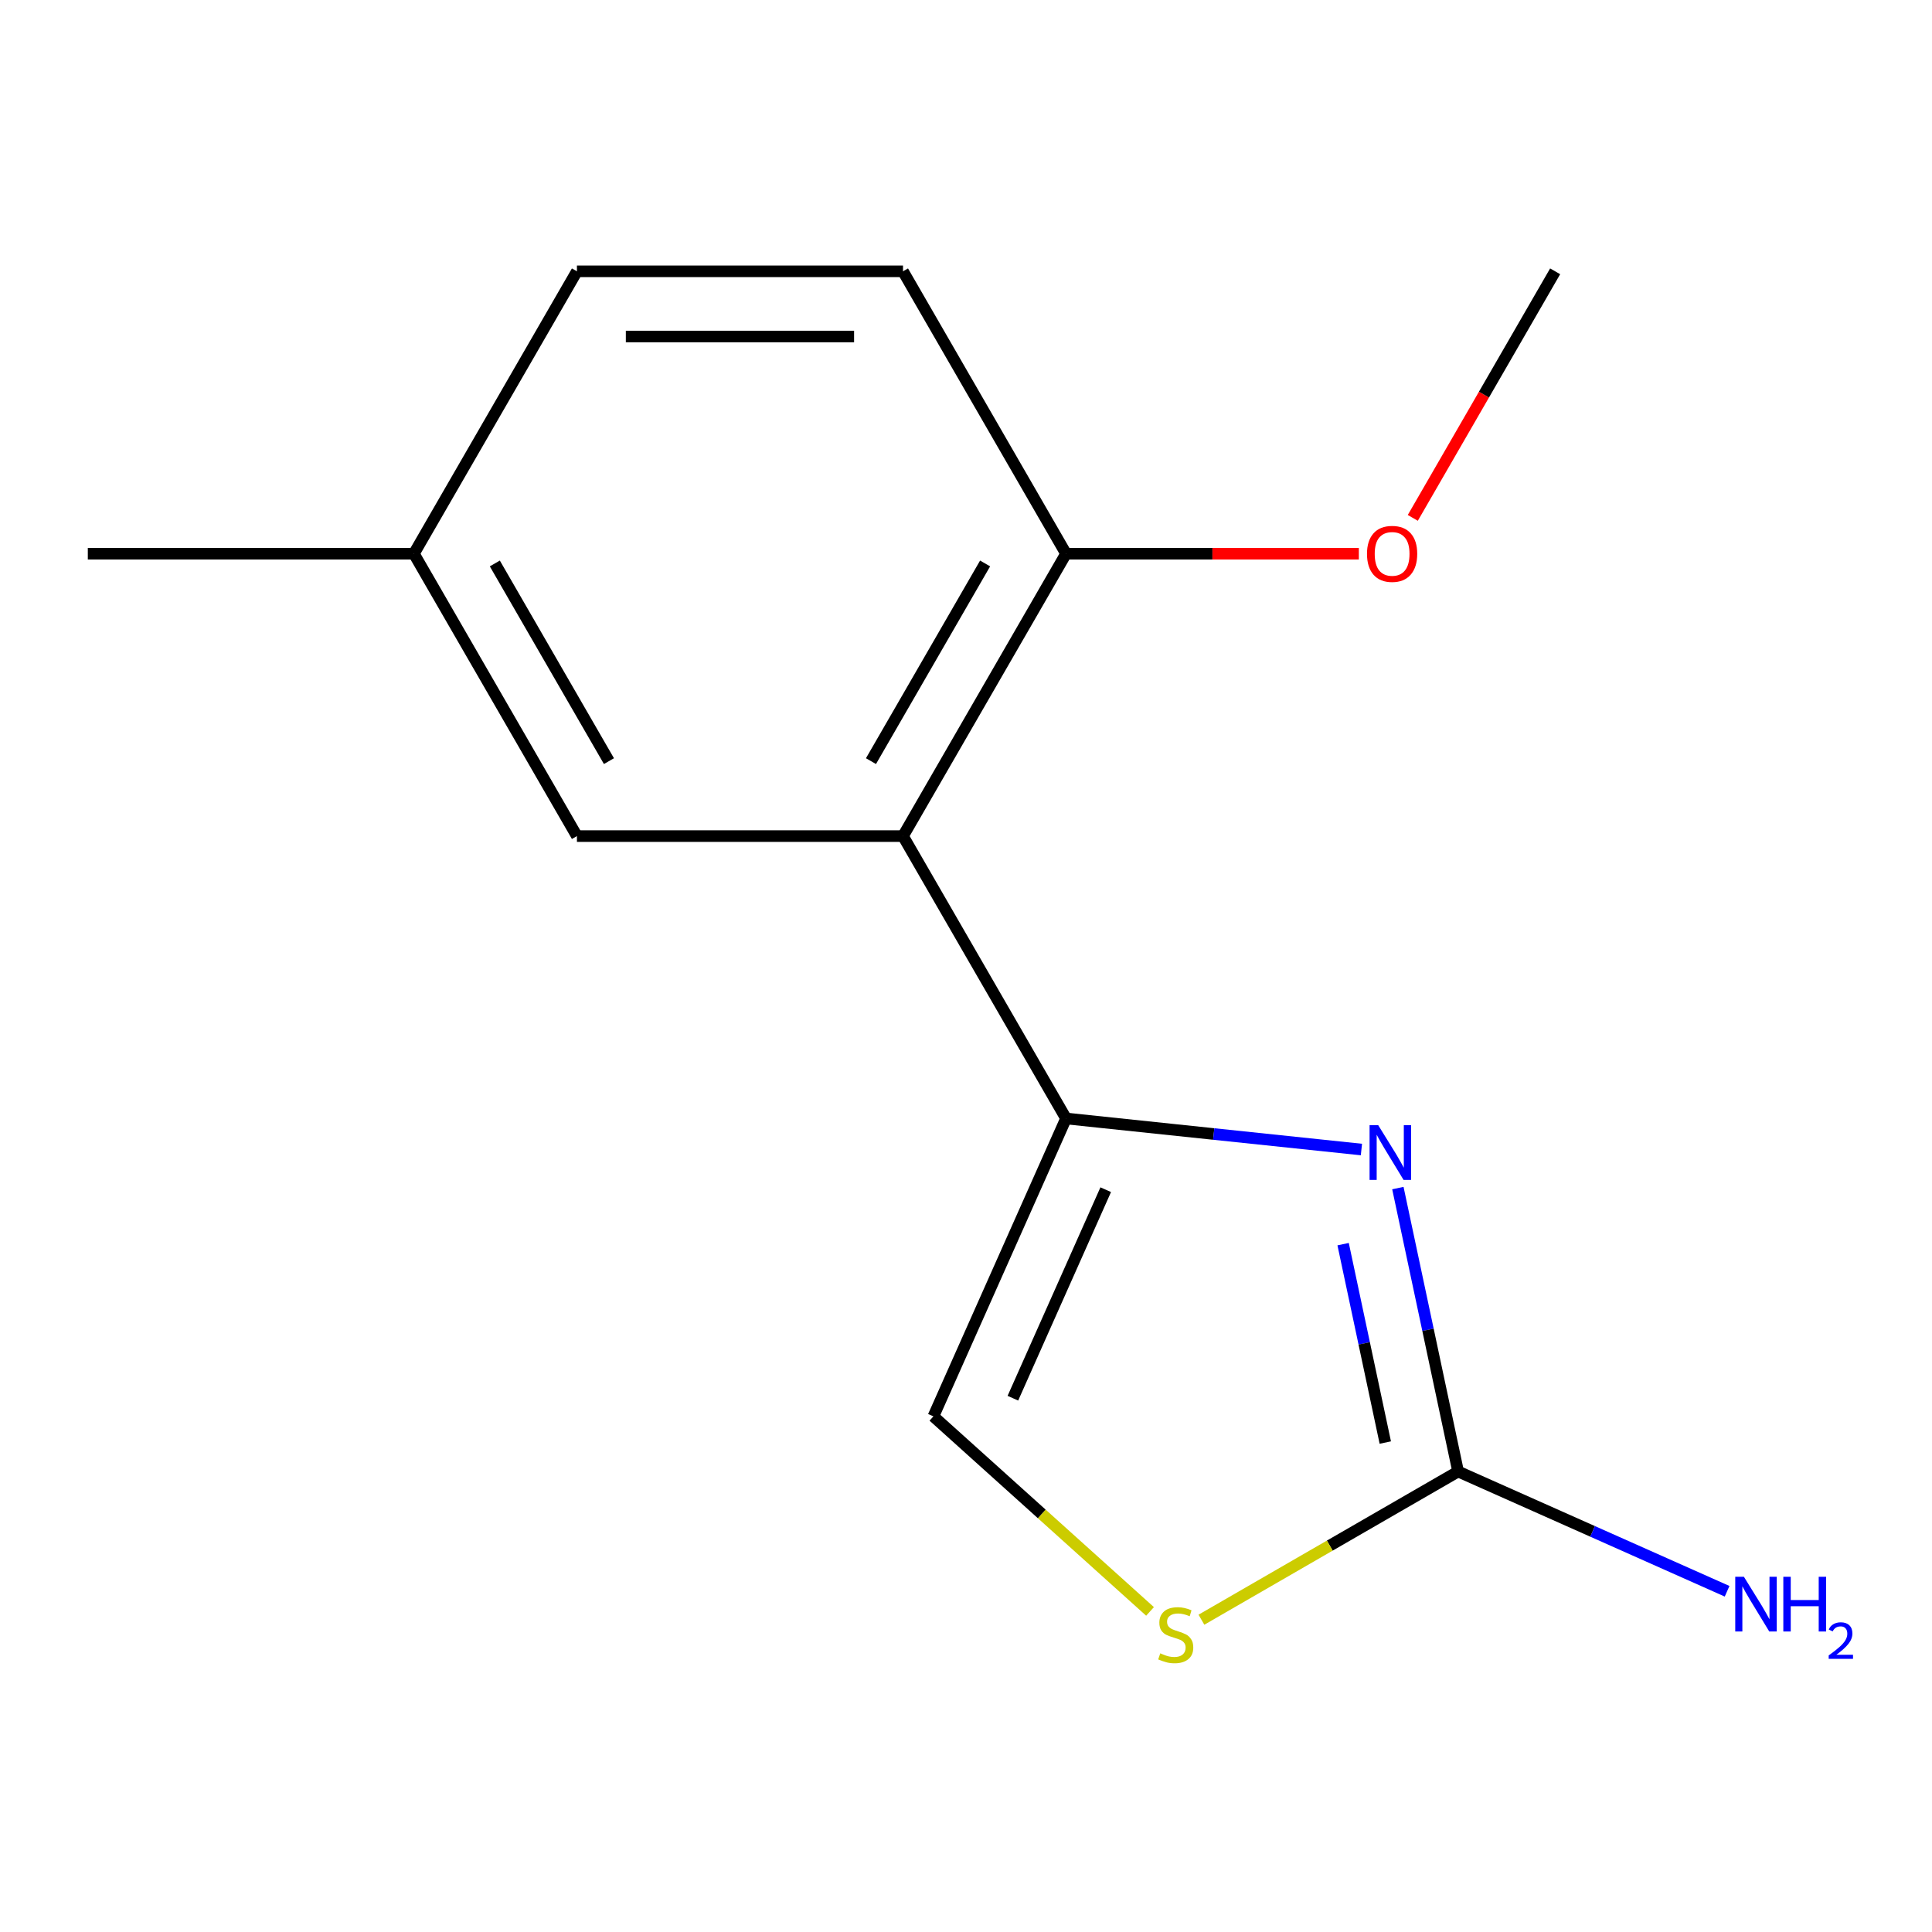 <?xml version='1.0' encoding='iso-8859-1'?>
<svg version='1.1' baseProfile='full'
              xmlns='http://www.w3.org/2000/svg'
                      xmlns:rdkit='http://www.rdkit.org/xml'
                      xmlns:xlink='http://www.w3.org/1999/xlink'
                  xml:space='preserve'
width='1000px' height='1000px' viewBox='0 0 1000 1000'>
<!-- END OF HEADER -->
<rect style='opacity:1.0;fill:#FFFFFF;stroke:none' width='1000' height='1000' x='0' y='0'> </rect>
<path class='bond-0' d='M 551.779,578.924 L 628.224,586.959' style='fill:none;fill-rule:evenodd;stroke:#000000;stroke-width:6px;stroke-linecap:butt;stroke-linejoin:miter;stroke-opacity:1' />
<path class='bond-0' d='M 628.224,586.959 L 704.67,594.994' style='fill:none;fill-rule:evenodd;stroke:#0000FF;stroke-width:6px;stroke-linecap:butt;stroke-linejoin:miter;stroke-opacity:1' />
<path class='bond-2' d='M 551.779,578.924 L 467.392,432.761' style='fill:none;fill-rule:evenodd;stroke:#000000;stroke-width:6px;stroke-linecap:butt;stroke-linejoin:miter;stroke-opacity:1' />
<path class='bond-4' d='M 551.779,578.924 L 483.132,733.108' style='fill:none;fill-rule:evenodd;stroke:#000000;stroke-width:6px;stroke-linecap:butt;stroke-linejoin:miter;stroke-opacity:1' />
<path class='bond-4' d='M 572.319,615.781 L 524.266,723.709' style='fill:none;fill-rule:evenodd;stroke:#000000;stroke-width:6px;stroke-linecap:butt;stroke-linejoin:miter;stroke-opacity:1' />
<path class='bond-1' d='M 723.536,614.945 L 739.128,688.299' style='fill:none;fill-rule:evenodd;stroke:#0000FF;stroke-width:6px;stroke-linecap:butt;stroke-linejoin:miter;stroke-opacity:1' />
<path class='bond-1' d='M 739.128,688.299 L 754.719,761.653' style='fill:none;fill-rule:evenodd;stroke:#000000;stroke-width:6px;stroke-linecap:butt;stroke-linejoin:miter;stroke-opacity:1' />
<path class='bond-1' d='M 695.196,643.969 L 706.11,695.317' style='fill:none;fill-rule:evenodd;stroke:#0000FF;stroke-width:6px;stroke-linecap:butt;stroke-linejoin:miter;stroke-opacity:1' />
<path class='bond-1' d='M 706.11,695.317 L 717.025,746.665' style='fill:none;fill-rule:evenodd;stroke:#000000;stroke-width:6px;stroke-linecap:butt;stroke-linejoin:miter;stroke-opacity:1' />
<path class='bond-7' d='M 754.719,761.653 L 824.332,792.646' style='fill:none;fill-rule:evenodd;stroke:#000000;stroke-width:6px;stroke-linecap:butt;stroke-linejoin:miter;stroke-opacity:1' />
<path class='bond-7' d='M 824.332,792.646 L 893.944,823.639' style='fill:none;fill-rule:evenodd;stroke:#0000FF;stroke-width:6px;stroke-linecap:butt;stroke-linejoin:miter;stroke-opacity:1' />
<path class='bond-14' d='M 754.719,761.653 L 688.288,800.007' style='fill:none;fill-rule:evenodd;stroke:#000000;stroke-width:6px;stroke-linecap:butt;stroke-linejoin:miter;stroke-opacity:1' />
<path class='bond-14' d='M 688.288,800.007 L 621.856,838.362' style='fill:none;fill-rule:evenodd;stroke:#CCCC00;stroke-width:6px;stroke-linecap:butt;stroke-linejoin:miter;stroke-opacity:1' />
<path class='bond-5' d='M 467.392,432.761 L 551.779,286.598' style='fill:none;fill-rule:evenodd;stroke:#000000;stroke-width:6px;stroke-linecap:butt;stroke-linejoin:miter;stroke-opacity:1' />
<path class='bond-5' d='M 450.817,393.959 L 509.888,291.645' style='fill:none;fill-rule:evenodd;stroke:#000000;stroke-width:6px;stroke-linecap:butt;stroke-linejoin:miter;stroke-opacity:1' />
<path class='bond-6' d='M 467.392,432.761 L 298.617,432.761' style='fill:none;fill-rule:evenodd;stroke:#000000;stroke-width:6px;stroke-linecap:butt;stroke-linejoin:miter;stroke-opacity:1' />
<path class='bond-3' d='M 595.257,834.065 L 539.194,783.586' style='fill:none;fill-rule:evenodd;stroke:#CCCC00;stroke-width:6px;stroke-linecap:butt;stroke-linejoin:miter;stroke-opacity:1' />
<path class='bond-3' d='M 539.194,783.586 L 483.132,733.108' style='fill:none;fill-rule:evenodd;stroke:#000000;stroke-width:6px;stroke-linecap:butt;stroke-linejoin:miter;stroke-opacity:1' />
<path class='bond-8' d='M 551.779,286.598 L 467.392,140.434' style='fill:none;fill-rule:evenodd;stroke:#000000;stroke-width:6px;stroke-linecap:butt;stroke-linejoin:miter;stroke-opacity:1' />
<path class='bond-11' d='M 551.779,286.598 L 627.557,286.598' style='fill:none;fill-rule:evenodd;stroke:#000000;stroke-width:6px;stroke-linecap:butt;stroke-linejoin:miter;stroke-opacity:1' />
<path class='bond-11' d='M 627.557,286.598 L 703.334,286.598' style='fill:none;fill-rule:evenodd;stroke:#FF0000;stroke-width:6px;stroke-linecap:butt;stroke-linejoin:miter;stroke-opacity:1' />
<path class='bond-9' d='M 298.617,432.761 L 214.229,286.598' style='fill:none;fill-rule:evenodd;stroke:#000000;stroke-width:6px;stroke-linecap:butt;stroke-linejoin:miter;stroke-opacity:1' />
<path class='bond-9' d='M 315.191,393.959 L 256.12,291.645' style='fill:none;fill-rule:evenodd;stroke:#000000;stroke-width:6px;stroke-linecap:butt;stroke-linejoin:miter;stroke-opacity:1' />
<path class='bond-15' d='M 467.392,140.434 L 298.617,140.434' style='fill:none;fill-rule:evenodd;stroke:#000000;stroke-width:6px;stroke-linecap:butt;stroke-linejoin:miter;stroke-opacity:1' />
<path class='bond-15' d='M 442.075,174.189 L 323.933,174.189' style='fill:none;fill-rule:evenodd;stroke:#000000;stroke-width:6px;stroke-linecap:butt;stroke-linejoin:miter;stroke-opacity:1' />
<path class='bond-10' d='M 214.229,286.598 L 298.617,140.434' style='fill:none;fill-rule:evenodd;stroke:#000000;stroke-width:6px;stroke-linecap:butt;stroke-linejoin:miter;stroke-opacity:1' />
<path class='bond-12' d='M 214.229,286.598 L 45.455,286.598' style='fill:none;fill-rule:evenodd;stroke:#000000;stroke-width:6px;stroke-linecap:butt;stroke-linejoin:miter;stroke-opacity:1' />
<path class='bond-13' d='M 731.258,268.058 L 768.099,204.246' style='fill:none;fill-rule:evenodd;stroke:#FF0000;stroke-width:6px;stroke-linecap:butt;stroke-linejoin:miter;stroke-opacity:1' />
<path class='bond-13' d='M 768.099,204.246 L 804.941,140.434' style='fill:none;fill-rule:evenodd;stroke:#000000;stroke-width:6px;stroke-linecap:butt;stroke-linejoin:miter;stroke-opacity:1' />
<path  class='atom-1' d='M 713.369 582.406
L 722.649 597.406
Q 723.569 598.886, 725.049 601.566
Q 726.529 604.246, 726.609 604.406
L 726.609 582.406
L 730.369 582.406
L 730.369 610.726
L 726.489 610.726
L 716.529 594.326
Q 715.369 592.406, 714.129 590.206
Q 712.929 588.006, 712.569 587.326
L 712.569 610.726
L 708.889 610.726
L 708.889 582.406
L 713.369 582.406
' fill='#0000FF'/>
<path  class='atom-4' d='M 600.556 855.76
Q 600.876 855.88, 602.196 856.44
Q 603.516 857, 604.956 857.36
Q 606.436 857.68, 607.876 857.68
Q 610.556 857.68, 612.116 856.4
Q 613.676 855.08, 613.676 852.8
Q 613.676 851.24, 612.876 850.28
Q 612.116 849.32, 610.916 848.8
Q 609.716 848.28, 607.716 847.68
Q 605.196 846.92, 603.676 846.2
Q 602.196 845.48, 601.116 843.96
Q 600.076 842.44, 600.076 839.88
Q 600.076 836.32, 602.476 834.12
Q 604.916 831.92, 609.716 831.92
Q 612.996 831.92, 616.716 833.48
L 615.796 836.56
Q 612.396 835.16, 609.836 835.16
Q 607.076 835.16, 605.556 836.32
Q 604.036 837.44, 604.076 839.4
Q 604.076 840.92, 604.836 841.84
Q 605.636 842.76, 606.756 843.28
Q 607.916 843.8, 609.836 844.4
Q 612.396 845.2, 613.916 846
Q 615.436 846.8, 616.516 848.44
Q 617.636 850.04, 617.636 852.8
Q 617.636 856.72, 614.996 858.84
Q 612.396 860.92, 608.036 860.92
Q 605.516 860.92, 603.596 860.36
Q 601.716 859.84, 599.476 858.92
L 600.556 855.76
' fill='#CCCC00'/>
<path  class='atom-8' d='M 902.643 816.14
L 911.923 831.14
Q 912.843 832.62, 914.323 835.3
Q 915.803 837.98, 915.883 838.14
L 915.883 816.14
L 919.643 816.14
L 919.643 844.46
L 915.763 844.46
L 905.803 828.06
Q 904.643 826.14, 903.403 823.94
Q 902.203 821.74, 901.843 821.06
L 901.843 844.46
L 898.163 844.46
L 898.163 816.14
L 902.643 816.14
' fill='#0000FF'/>
<path  class='atom-8' d='M 923.043 816.14
L 926.883 816.14
L 926.883 828.18
L 941.363 828.18
L 941.363 816.14
L 945.203 816.14
L 945.203 844.46
L 941.363 844.46
L 941.363 831.38
L 926.883 831.38
L 926.883 844.46
L 923.043 844.46
L 923.043 816.14
' fill='#0000FF'/>
<path  class='atom-8' d='M 946.576 843.466
Q 947.262 841.697, 948.899 840.72
Q 950.536 839.717, 952.806 839.717
Q 955.631 839.717, 957.215 841.248
Q 958.799 842.78, 958.799 845.499
Q 958.799 848.271, 956.74 850.858
Q 954.707 853.445, 950.483 856.508
L 959.116 856.508
L 959.116 858.62
L 946.523 858.62
L 946.523 856.851
Q 950.008 854.369, 952.067 852.521
Q 954.153 850.673, 955.156 849.01
Q 956.159 847.347, 956.159 845.631
Q 956.159 843.836, 955.261 842.832
Q 954.364 841.829, 952.806 841.829
Q 951.301 841.829, 950.298 842.436
Q 949.295 843.044, 948.582 844.39
L 946.576 843.466
' fill='#0000FF'/>
<path  class='atom-12' d='M 707.554 286.678
Q 707.554 279.878, 710.914 276.078
Q 714.274 272.278, 720.554 272.278
Q 726.834 272.278, 730.194 276.078
Q 733.554 279.878, 733.554 286.678
Q 733.554 293.558, 730.154 297.478
Q 726.754 301.358, 720.554 301.358
Q 714.314 301.358, 710.914 297.478
Q 707.554 293.598, 707.554 286.678
M 720.554 298.158
Q 724.874 298.158, 727.194 295.278
Q 729.554 292.358, 729.554 286.678
Q 729.554 281.118, 727.194 278.318
Q 724.874 275.478, 720.554 275.478
Q 716.234 275.478, 713.874 278.278
Q 711.554 281.078, 711.554 286.678
Q 711.554 292.398, 713.874 295.278
Q 716.234 298.158, 720.554 298.158
' fill='#FF0000'/>
</svg>
